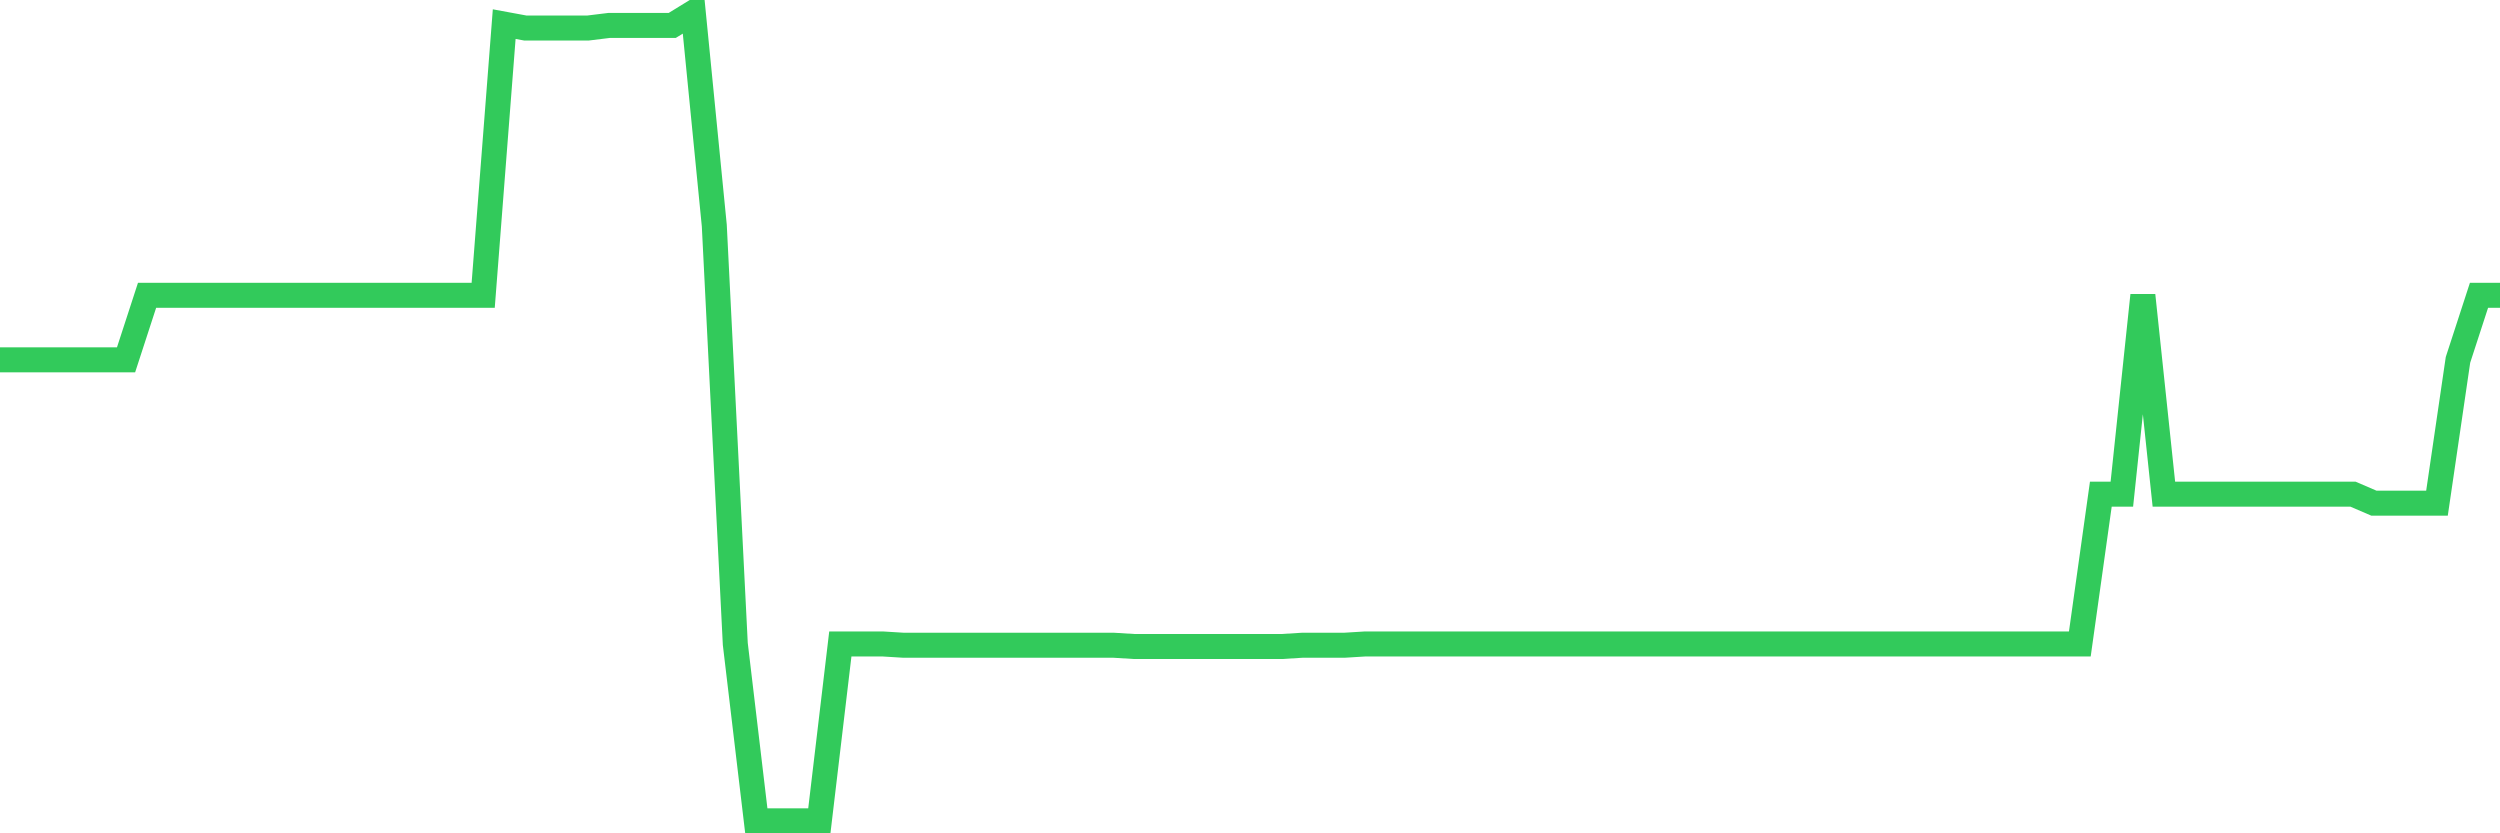 <svg
  xmlns="http://www.w3.org/2000/svg"
  xmlns:xlink="http://www.w3.org/1999/xlink"
  width="120"
  height="40"
  viewBox="0 0 120 40"
  preserveAspectRatio="none"
>
  <polyline
    points="0,17.273 1.008,17.273 2.017,17.273 3.025,17.273 4.034,17.273 5.042,17.273 6.05,17.273 7.059,14.174 8.067,14.174 9.076,14.174 10.084,14.174 11.092,14.174 12.101,14.174 13.109,14.174 14.118,14.174 15.126,14.174 16.134,14.174 17.143,14.174 18.151,14.174 19.16,14.174 20.168,14.174 21.176,14.174 22.185,14.174 23.193,14.174 24.202,1.158 25.21,1.344 26.218,1.344 27.227,1.344 28.235,1.344 29.244,1.22 30.252,1.22 31.261,1.22 32.269,1.22 33.277,0.6 34.286,10.827 35.294,30.909 36.303,39.4 37.311,39.4 38.319,39.4 39.328,39.4 40.336,30.909 41.345,30.909 42.353,30.909 43.361,30.971 44.37,30.971 45.378,30.971 46.387,30.971 47.395,30.971 48.403,30.971 49.412,30.971 50.42,30.971 51.429,30.971 52.437,30.971 53.445,30.971 54.454,31.033 55.462,31.033 56.471,31.033 57.479,31.033 58.487,31.033 59.496,31.033 60.504,31.033 61.513,31.033 62.521,30.971 63.529,30.971 64.538,30.971 65.546,30.909 66.555,30.909 67.563,30.909 68.571,30.909 69.58,30.909 70.588,30.909 71.597,30.909 72.605,30.909 73.613,30.909 74.622,30.909 75.63,30.909 76.639,30.909 77.647,30.909 78.655,30.909 79.664,30.909 80.672,30.909 81.681,30.909 82.689,30.909 83.697,30.909 84.706,30.909 85.714,30.909 86.723,30.909 87.731,30.909 88.739,30.909 89.748,30.909 90.756,30.909 91.765,30.909 92.773,30.909 93.782,30.909 94.79,30.909 95.798,30.909 96.807,30.909 97.815,30.909 98.824,30.909 99.832,30.909 100.84,23.719 101.849,23.719 102.857,14.174 103.866,23.719 104.874,23.719 105.882,23.719 106.891,23.719 107.899,23.719 108.908,23.719 109.916,23.719 110.924,23.719 111.933,23.719 112.941,23.719 113.95,24.153 114.958,24.153 115.966,24.153 116.975,24.153 117.983,17.273 118.992,14.174 120,14.174"
    fill="none"
    stroke="#32ca5b"
    stroke-width="1.2"
  >
  </polyline>
</svg>